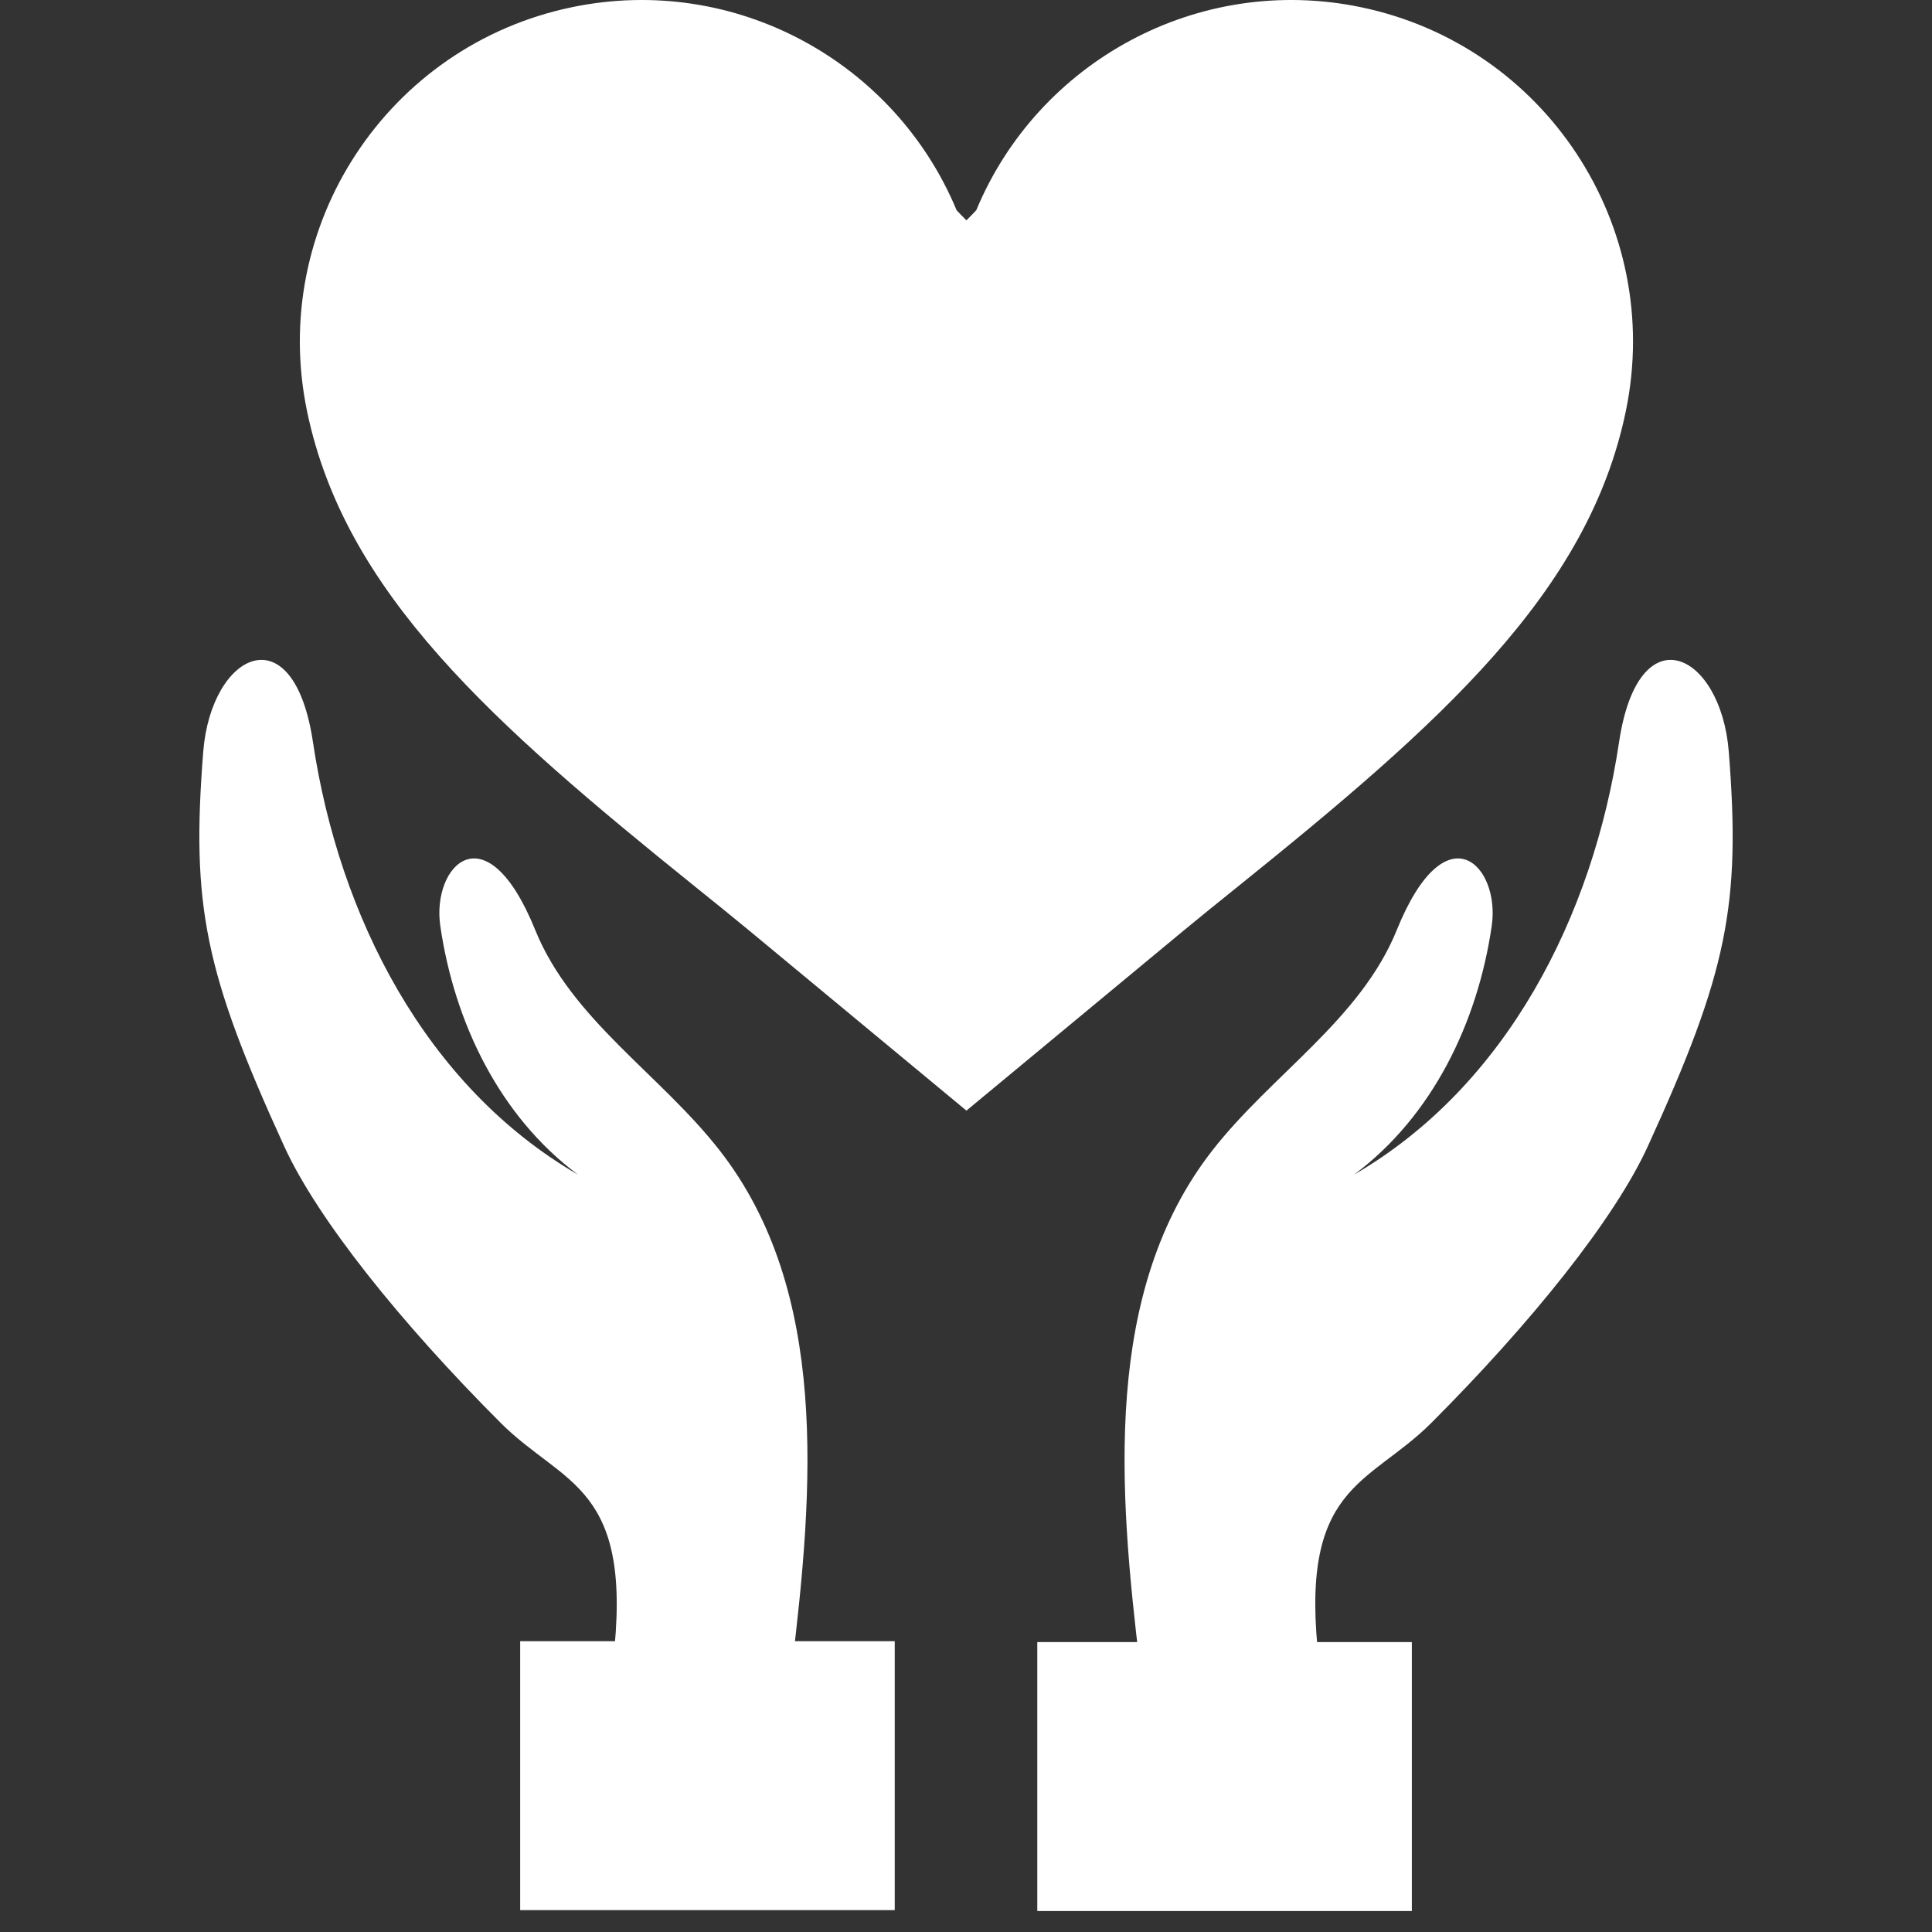 <?xml version="1.0" encoding="UTF-8"?><svg id="_レイヤー_2" xmlns="http://www.w3.org/2000/svg" xmlns:xlink="http://www.w3.org/1999/xlink" viewBox="0 0 95.761 95.761"><rect x="0" y="0" width="95.761" height="95.761" fill="#333333" stroke="none"/><defs><style>.cls-1{fill:none;}.cls-2{isolation:isolate;}.cls-3{clip-path:url(#clippath-1);}.cls-4{fill:#fff;}.cls-5{clip-path:url(#clippath);}</style><clipPath id="clippath"><rect class="cls-1" x="9.881" width="76" height="95.761"/></clipPath><clipPath id="clippath-1"><rect class="cls-1" x="9.782" y="-.123" width="76.25" height="96"/></clipPath></defs><g id="_レイヤー_1-2"><g class="cls-5"><g class="cls-2"><g class="cls-3"><path class="cls-4" d="M56.506,82.592c-1.061-8.78-1.855-18.593,3.582-25.566,2.945-3.777,7.346-6.49,9.145-10.93,2.439-6.021,5.14-3.185,4.706-.205-.698,4.793-2.941,9.44-6.825,12.331,7.557-4.38,11.844-12.803,13.137-21.445.963-6.437,5.047-4.442,5.437.479.602,7.61-.066,10.932-4.013,19.562-1.647,3.602-5.767,8.742-10.729,13.707-3.126,3.128-6.628,3.053-5.556,11.927-6.768,0-5.943-.119-8.885.139"/><path class="cls-4" d="M39.256,82.592c1.061-8.78,1.855-18.593-3.582-25.566-2.945-3.777-7.346-6.49-9.145-10.93-2.439-6.021-5.14-3.185-4.706-.205.698,4.793,2.941,9.44,6.825,12.331-7.557-4.38-11.844-12.803-13.137-21.445-.963-6.437-5.047-4.442-5.437.479-.602,7.61.066,10.932,4.013,19.562,1.647,3.602,5.767,8.742,10.729,13.707,3.126,3.128,6.628,3.053,5.556,11.927,6.768,0,5.943-.119,8.885.139"/><rect class="cls-4" x="25.783" y="81.347" width="18.565" height="13.33"/><rect class="cls-4" x="51.414" y="81.391" width="18.565" height="13.33"/><path class="cls-4" d="M47.902,55.049l-10.797-8.949c-.748-.62-1.653-1.348-2.611-2.12-10.111-8.141-17.412-14.599-19.277-23.608C13.321,11.214,19.204,2.252,28.357.355c8.077-1.674,16.001,2.714,19.056,10.062.147.159.311.328.489.505.178-.178.342-.347.489-.505C51.445,3.069,59.369-1.319,67.446.355c9.153,1.897,15.036,10.858,13.141,20.017-1.865,9.009-9.167,15.468-19.279,23.609-.958.771-1.862,1.499-2.61,2.119l-10.797,8.949Z"/></g></g></g><rect class="cls-1" y="0" width="95.761" height="95.761"/></g></svg>